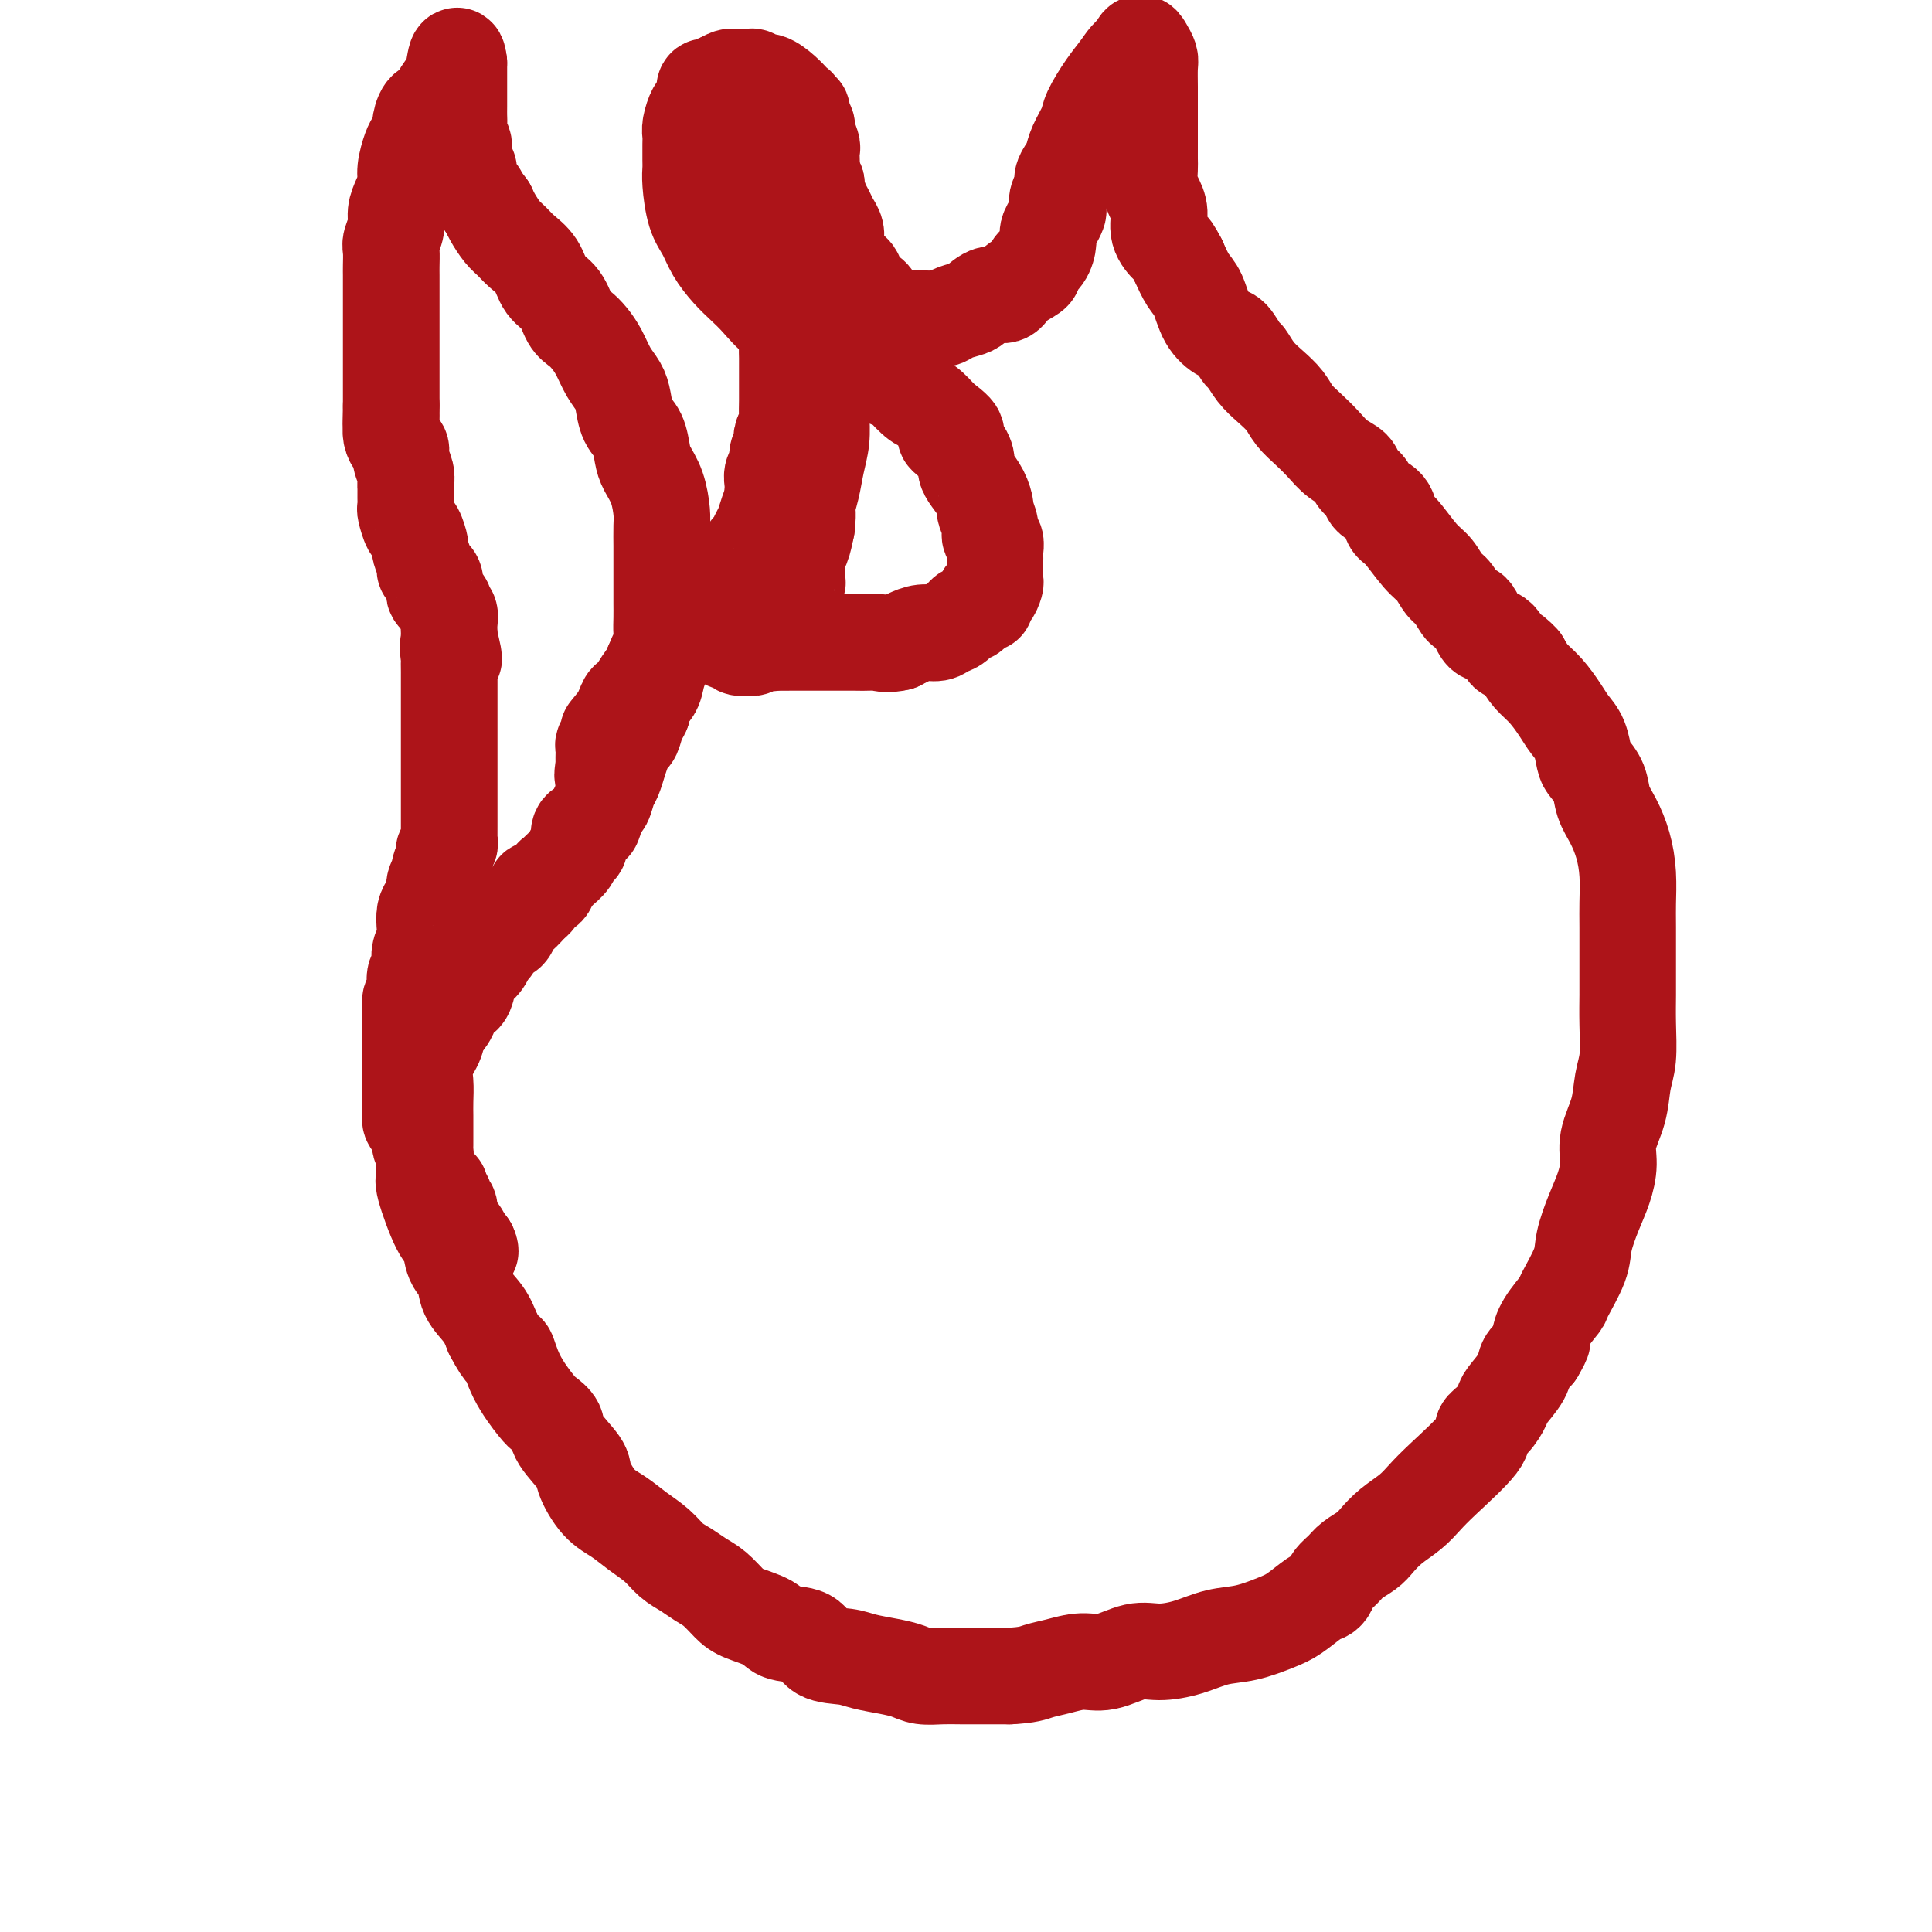 <svg viewBox='0 0 400 400' version='1.1' xmlns='http://www.w3.org/2000/svg' xmlns:xlink='http://www.w3.org/1999/xlink'><g fill='none' stroke='#AD1419' stroke-width='20' stroke-linecap='round' stroke-linejoin='round'><path d='M139,132c-0.336,0.576 -0.672,1.151 -1,2c-0.328,0.849 -0.647,1.971 -1,3c-0.353,1.029 -0.738,1.965 -1,3c-0.262,1.035 -0.399,2.169 -1,3c-0.601,0.831 -1.667,1.360 -2,2c-0.333,0.640 0.066,1.391 0,2c-0.066,0.609 -0.596,1.075 -1,2c-0.404,0.925 -0.682,2.308 -1,3c-0.318,0.692 -0.677,0.693 -1,1c-0.323,0.307 -0.611,0.920 -1,2c-0.389,1.080 -0.878,2.626 -1,3c-0.122,0.374 0.122,-0.424 0,0c-0.122,0.424 -0.610,2.072 -1,3c-0.390,0.928 -0.680,1.138 -1,2c-0.320,0.862 -0.668,2.375 -1,3c-0.332,0.625 -0.648,0.360 -1,1c-0.352,0.640 -0.738,2.184 -1,3c-0.262,0.816 -0.398,0.904 -1,1c-0.602,0.096 -1.671,0.200 -2,1c-0.329,0.800 0.081,2.295 0,3c-0.081,0.705 -0.652,0.622 -1,1c-0.348,0.378 -0.473,1.219 -1,2c-0.527,0.781 -1.455,1.501 -2,2c-0.545,0.499 -0.707,0.778 -1,1c-0.293,0.222 -0.719,0.388 -1,1c-0.281,0.612 -0.418,1.669 -1,2c-0.582,0.331 -1.609,-0.066 -2,0c-0.391,0.066 -0.146,0.595 0,1c0.146,0.405 0.193,0.686 0,1c-0.193,0.314 -0.627,0.661 -1,1c-0.373,0.339 -0.687,0.669 -1,1'/><path d='M109,188c-2.567,2.920 -1.983,1.220 -2,1c-0.017,-0.220 -0.635,1.039 -1,2c-0.365,0.961 -0.478,1.622 -1,2c-0.522,0.378 -1.453,0.472 -2,1c-0.547,0.528 -0.710,1.491 -1,2c-0.290,0.509 -0.706,0.564 -1,1c-0.294,0.436 -0.464,1.253 -1,2c-0.536,0.747 -1.438,1.424 -2,2c-0.562,0.576 -0.785,1.049 -1,2c-0.215,0.951 -0.424,2.378 -1,3c-0.576,0.622 -1.521,0.438 -2,1c-0.479,0.562 -0.492,1.871 -1,3c-0.508,1.129 -1.509,2.076 -2,3c-0.491,0.924 -0.471,1.823 -1,3c-0.529,1.177 -1.606,2.633 -2,4c-0.394,1.367 -0.106,2.645 0,4c0.106,1.355 0.028,2.786 0,4c-0.028,1.214 -0.008,2.210 0,3c0.008,0.790 0.003,1.375 0,2c-0.003,0.625 -0.003,1.292 0,2c0.003,0.708 0.010,1.458 0,2c-0.010,0.542 -0.038,0.878 0,2c0.038,1.122 0.142,3.032 0,4c-0.142,0.968 -0.528,0.996 0,3c0.528,2.004 1.971,5.985 3,8c1.029,2.015 1.644,2.065 2,3c0.356,0.935 0.452,2.756 1,4c0.548,1.244 1.549,1.911 2,3c0.451,1.089 0.352,2.601 1,4c0.648,1.399 2.042,2.685 3,4c0.958,1.315 1.479,2.657 2,4'/><path d='M102,276c2.783,5.334 2.739,3.670 3,4c0.261,0.330 0.826,2.656 2,5c1.174,2.344 2.956,4.708 4,6c1.044,1.292 1.349,1.512 2,2c0.651,0.488 1.647,1.243 2,2c0.353,0.757 0.064,1.514 1,3c0.936,1.486 3.096,3.699 4,5c0.904,1.301 0.552,1.688 1,3c0.448,1.312 1.694,3.549 3,5c1.306,1.451 2.670,2.118 4,3c1.330,0.882 2.624,1.980 4,3c1.376,1.020 2.833,1.963 4,3c1.167,1.037 2.045,2.168 3,3c0.955,0.832 1.986,1.364 3,2c1.014,0.636 2.012,1.377 3,2c0.988,0.623 1.966,1.127 3,2c1.034,0.873 2.122,2.116 3,3c0.878,0.884 1.545,1.410 3,2c1.455,0.590 3.698,1.243 5,2c1.302,0.757 1.662,1.617 3,2c1.338,0.383 3.652,0.288 5,1c1.348,0.712 1.729,2.232 3,3c1.271,0.768 3.431,0.784 5,1c1.569,0.216 2.548,0.632 4,1c1.452,0.368 3.377,0.687 5,1c1.623,0.313 2.943,0.620 4,1c1.057,0.380 1.849,0.834 3,1c1.151,0.166 2.659,0.045 4,0c1.341,-0.045 2.515,-0.012 4,0c1.485,0.012 3.281,0.003 5,0c1.719,-0.003 3.359,-0.002 5,0'/><path d='M209,347c3.966,-0.184 4.882,-0.646 6,-1c1.118,-0.354 2.439,-0.602 4,-1c1.561,-0.398 3.360,-0.946 5,-1c1.640,-0.054 3.119,0.385 5,0c1.881,-0.385 4.164,-1.594 6,-2c1.836,-0.406 3.226,-0.010 5,0c1.774,0.010 3.933,-0.366 6,-1c2.067,-0.634 4.042,-1.525 6,-2c1.958,-0.475 3.901,-0.533 6,-1c2.099,-0.467 4.355,-1.343 6,-2c1.645,-0.657 2.677,-1.096 4,-2c1.323,-0.904 2.935,-2.273 4,-3c1.065,-0.727 1.583,-0.814 2,-1c0.417,-0.186 0.735,-0.473 1,-1c0.265,-0.527 0.479,-1.295 1,-2c0.521,-0.705 1.349,-1.347 2,-2c0.651,-0.653 1.126,-1.319 2,-2c0.874,-0.681 2.149,-1.379 3,-2c0.851,-0.621 1.280,-1.166 2,-2c0.720,-0.834 1.732,-1.956 3,-3c1.268,-1.044 2.794,-2.009 4,-3c1.206,-0.991 2.094,-2.008 3,-3c0.906,-0.992 1.830,-1.961 4,-4c2.170,-2.039 5.588,-5.149 7,-7c1.412,-1.851 0.820,-2.442 1,-3c0.180,-0.558 1.133,-1.084 2,-2c0.867,-0.916 1.650,-2.223 2,-3c0.350,-0.777 0.269,-1.023 1,-2c0.731,-0.977 2.274,-2.686 3,-4c0.726,-1.314 0.636,-2.233 1,-3c0.364,-0.767 1.182,-1.384 2,-2'/><path d='M318,280c2.070,-3.499 1.245,-2.746 1,-3c-0.245,-0.254 0.091,-1.514 1,-3c0.909,-1.486 2.393,-3.198 3,-4c0.607,-0.802 0.337,-0.695 1,-2c0.663,-1.305 2.259,-4.021 3,-6c0.741,-1.979 0.628,-3.220 1,-5c0.372,-1.780 1.231,-4.098 2,-6c0.769,-1.902 1.449,-3.386 2,-5c0.551,-1.614 0.975,-3.356 1,-5c0.025,-1.644 -0.347,-3.190 0,-5c0.347,-1.810 1.413,-3.884 2,-6c0.587,-2.116 0.693,-4.273 1,-6c0.307,-1.727 0.814,-3.025 1,-5c0.186,-1.975 0.050,-4.627 0,-7c-0.050,-2.373 -0.013,-4.468 0,-6c0.013,-1.532 0.001,-2.502 0,-5c-0.001,-2.498 0.008,-6.524 0,-9c-0.008,-2.476 -0.034,-3.404 0,-5c0.034,-1.596 0.126,-3.862 0,-6c-0.126,-2.138 -0.471,-4.149 -1,-6c-0.529,-1.851 -1.241,-3.544 -2,-5c-0.759,-1.456 -1.564,-2.676 -2,-4c-0.436,-1.324 -0.501,-2.753 -1,-4c-0.499,-1.247 -1.431,-2.314 -2,-3c-0.569,-0.686 -0.774,-0.991 -1,-2c-0.226,-1.009 -0.473,-2.720 -1,-4c-0.527,-1.280 -1.335,-2.127 -2,-3c-0.665,-0.873 -1.189,-1.770 -2,-3c-0.811,-1.230 -1.911,-2.793 -3,-4c-1.089,-1.207 -2.168,-2.059 -3,-3c-0.832,-0.941 -1.416,-1.970 -2,-3'/><path d='M315,137c-2.456,-2.745 -2.598,-1.609 -3,-2c-0.402,-0.391 -1.066,-2.311 -2,-3c-0.934,-0.689 -2.137,-0.147 -3,-1c-0.863,-0.853 -1.385,-3.100 -2,-4c-0.615,-0.900 -1.321,-0.454 -2,-1c-0.679,-0.546 -1.330,-2.083 -2,-3c-0.670,-0.917 -1.360,-1.214 -2,-2c-0.640,-0.786 -1.230,-2.063 -2,-3c-0.770,-0.937 -1.720,-1.535 -3,-3c-1.280,-1.465 -2.891,-3.796 -4,-5c-1.109,-1.204 -1.716,-1.281 -2,-2c-0.284,-0.719 -0.246,-2.080 -1,-3c-0.754,-0.920 -2.302,-1.401 -3,-2c-0.698,-0.599 -0.546,-1.318 -1,-2c-0.454,-0.682 -1.514,-1.326 -2,-2c-0.486,-0.674 -0.399,-1.377 -1,-2c-0.601,-0.623 -1.889,-1.167 -3,-2c-1.111,-0.833 -2.044,-1.955 -3,-3c-0.956,-1.045 -1.936,-2.011 -3,-3c-1.064,-0.989 -2.211,-1.999 -3,-3c-0.789,-1.001 -1.219,-1.992 -2,-3c-0.781,-1.008 -1.914,-2.032 -3,-3c-1.086,-0.968 -2.124,-1.879 -3,-3c-0.876,-1.121 -1.589,-2.451 -2,-3c-0.411,-0.549 -0.519,-0.318 -1,-1c-0.481,-0.682 -1.336,-2.278 -2,-3c-0.664,-0.722 -1.136,-0.569 -2,-1c-0.864,-0.431 -2.118,-1.445 -3,-3c-0.882,-1.555 -1.391,-3.649 -2,-5c-0.609,-1.351 -1.317,-1.957 -2,-3c-0.683,-1.043 -1.342,-2.521 -2,-4'/><path d='M244,54c-1.257,-2.408 -1.398,-2.430 -2,-3c-0.602,-0.570 -1.664,-1.690 -2,-3c-0.336,-1.310 0.054,-2.812 0,-4c-0.054,-1.188 -0.550,-2.064 -1,-3c-0.450,-0.936 -0.853,-1.933 -1,-3c-0.147,-1.067 -0.040,-2.203 0,-3c0.040,-0.797 0.011,-1.255 0,-2c-0.011,-0.745 -0.003,-1.779 0,-3c0.003,-1.221 0.002,-2.631 0,-4c-0.002,-1.369 -0.003,-2.699 0,-4c0.003,-1.301 0.012,-2.574 0,-4c-0.012,-1.426 -0.045,-3.004 0,-4c0.045,-0.996 0.167,-1.411 0,-2c-0.167,-0.589 -0.622,-1.351 -1,-2c-0.378,-0.649 -0.679,-1.185 -1,-1c-0.321,0.185 -0.660,1.093 -1,2'/><path d='M235,11c-1.008,0.045 -2.028,1.657 -3,3c-0.972,1.343 -1.896,2.418 -3,4c-1.104,1.582 -2.390,3.670 -3,5c-0.610,1.330 -0.546,1.903 -1,3c-0.454,1.097 -1.427,2.717 -2,4c-0.573,1.283 -0.746,2.230 -1,3c-0.254,0.770 -0.590,1.362 -1,2c-0.410,0.638 -0.894,1.322 -1,2c-0.106,0.678 0.165,1.350 0,2c-0.165,0.650 -0.766,1.276 -1,2c-0.234,0.724 -0.101,1.544 0,2c0.101,0.456 0.169,0.548 0,1c-0.169,0.452 -0.575,1.262 -1,2c-0.425,0.738 -0.870,1.402 -1,2c-0.130,0.598 0.055,1.129 0,2c-0.055,0.871 -0.350,2.081 -1,3c-0.650,0.919 -1.654,1.547 -2,2c-0.346,0.453 -0.035,0.733 0,1c0.035,0.267 -0.207,0.523 -1,1c-0.793,0.477 -2.137,1.174 -3,2c-0.863,0.826 -1.247,1.779 -2,2c-0.753,0.221 -1.877,-0.291 -3,0c-1.123,0.291 -2.244,1.384 -3,2c-0.756,0.616 -1.145,0.753 -2,1c-0.855,0.247 -2.175,0.602 -3,1c-0.825,0.398 -1.156,0.839 -2,1c-0.844,0.161 -2.201,0.043 -3,0c-0.799,-0.043 -1.039,-0.012 -1,0c0.039,0.012 0.357,0.003 0,0c-0.357,-0.003 -1.388,-0.001 -2,0c-0.612,0.001 -0.806,0.000 -1,0'/><path d='M188,66c-3.459,0.778 -2.108,0.224 -2,0c0.108,-0.224 -1.029,-0.119 -2,0c-0.971,0.119 -1.778,0.250 -2,0c-0.222,-0.250 0.139,-0.882 0,-1c-0.139,-0.118 -0.778,0.278 -1,0c-0.222,-0.278 -0.028,-1.229 0,-2c0.028,-0.771 -0.111,-1.362 -1,-2c-0.889,-0.638 -2.529,-1.323 -3,-2c-0.471,-0.677 0.228,-1.348 0,-2c-0.228,-0.652 -1.382,-1.287 -2,-2c-0.618,-0.713 -0.701,-1.503 -1,-2c-0.299,-0.497 -0.815,-0.699 -1,-1c-0.185,-0.301 -0.038,-0.700 0,-1c0.038,-0.300 -0.031,-0.502 0,-1c0.031,-0.498 0.162,-1.293 0,-2c-0.162,-0.707 -0.618,-1.328 -1,-2c-0.382,-0.672 -0.690,-1.397 -1,-2c-0.310,-0.603 -0.622,-1.086 -1,-2c-0.378,-0.914 -0.822,-2.261 -1,-3c-0.178,-0.739 -0.089,-0.869 0,-1'/><path d='M169,38c-2.083,-4.583 -1.290,-2.542 -1,-2c0.290,0.542 0.079,-0.416 0,-1c-0.079,-0.584 -0.025,-0.794 0,-1c0.025,-0.206 0.022,-0.407 0,-1c-0.022,-0.593 -0.062,-1.577 0,-2c0.062,-0.423 0.228,-0.285 0,-1c-0.228,-0.715 -0.849,-2.281 -1,-3c-0.151,-0.719 0.170,-0.589 0,-1c-0.170,-0.411 -0.829,-1.363 -1,-2c-0.171,-0.637 0.148,-0.957 0,-1c-0.148,-0.043 -0.763,0.193 -1,0c-0.237,-0.193 -0.097,-0.816 0,-1c0.097,-0.184 0.153,0.071 0,0c-0.153,-0.071 -0.513,-0.468 -1,-1c-0.487,-0.532 -1.101,-1.200 -2,-2c-0.899,-0.800 -2.082,-1.731 -3,-2c-0.918,-0.269 -1.569,0.124 -2,0c-0.431,-0.124 -0.640,-0.765 -1,-1c-0.360,-0.235 -0.870,-0.063 -1,0c-0.130,0.063 0.121,0.016 0,0c-0.121,-0.016 -0.612,-0.002 -1,0c-0.388,0.002 -0.671,-0.010 -1,0c-0.329,0.010 -0.704,0.041 -1,0c-0.296,-0.041 -0.513,-0.155 -1,0c-0.487,0.155 -1.243,0.577 -2,1'/><path d='M149,17c-1.476,0.395 -1.667,0.884 -2,1c-0.333,0.116 -0.810,-0.139 -1,0c-0.190,0.139 -0.093,0.674 0,1c0.093,0.326 0.183,0.444 0,1c-0.183,0.556 -0.637,1.551 -1,2c-0.363,0.449 -0.633,0.350 -1,1c-0.367,0.650 -0.830,2.047 -1,3c-0.170,0.953 -0.046,1.463 0,2c0.046,0.537 0.014,1.102 0,2c-0.014,0.898 -0.012,2.130 0,3c0.012,0.870 0.033,1.380 0,2c-0.033,0.620 -0.119,1.352 0,3c0.119,1.648 0.444,4.212 1,6c0.556,1.788 1.345,2.798 2,4c0.655,1.202 1.178,2.595 2,4c0.822,1.405 1.942,2.823 3,4c1.058,1.177 2.053,2.112 3,3c0.947,0.888 1.846,1.730 3,3c1.154,1.270 2.564,2.969 4,4c1.436,1.031 2.898,1.394 4,2c1.102,0.606 1.846,1.456 3,2c1.154,0.544 2.720,0.783 4,1c1.280,0.217 2.273,0.412 3,1c0.727,0.588 1.187,1.570 2,2c0.813,0.430 1.979,0.308 3,1c1.021,0.692 1.897,2.197 3,3c1.103,0.803 2.434,0.903 3,1c0.566,0.097 0.368,0.191 1,1c0.632,0.809 2.093,2.333 3,3c0.907,0.667 1.259,0.476 2,1c0.741,0.524 1.870,1.762 3,3'/><path d='M195,87c5.398,3.849 1.893,2.970 1,3c-0.893,0.030 0.825,0.969 2,2c1.175,1.031 1.807,2.154 2,3c0.193,0.846 -0.055,1.415 0,2c0.055,0.585 0.411,1.185 1,2c0.589,0.815 1.411,1.843 2,3c0.589,1.157 0.946,2.441 1,3c0.054,0.559 -0.196,0.391 0,1c0.196,0.609 0.837,1.994 1,3c0.163,1.006 -0.152,1.631 0,2c0.152,0.369 0.773,0.480 1,1c0.227,0.520 0.061,1.448 0,2c-0.061,0.552 -0.017,0.729 0,1c0.017,0.271 0.005,0.634 0,1c-0.005,0.366 -0.004,0.733 0,1c0.004,0.267 0.011,0.435 0,1c-0.011,0.565 -0.042,1.527 0,2c0.042,0.473 0.155,0.457 0,1c-0.155,0.543 -0.579,1.646 -1,2c-0.421,0.354 -0.838,-0.041 -1,0c-0.162,0.041 -0.070,0.517 0,1c0.070,0.483 0.118,0.973 0,1c-0.118,0.027 -0.402,-0.411 -1,0c-0.598,0.411 -1.510,1.669 -2,2c-0.490,0.331 -0.557,-0.266 -1,0c-0.443,0.266 -1.263,1.395 -2,2c-0.737,0.605 -1.391,0.687 -2,1c-0.609,0.313 -1.174,0.857 -2,1c-0.826,0.143 -1.915,-0.115 -3,0c-1.085,0.115 -2.167,0.604 -3,1c-0.833,0.396 -1.416,0.698 -2,1'/><path d='M186,133c-2.674,0.619 -3.358,0.166 -4,0c-0.642,-0.166 -1.241,-0.044 -2,0c-0.759,0.044 -1.679,0.012 -3,0c-1.321,-0.012 -3.042,-0.003 -4,0c-0.958,0.003 -1.152,0.001 -2,0c-0.848,-0.001 -2.349,-0.001 -3,0c-0.651,0.001 -0.450,0.001 -1,0c-0.550,-0.001 -1.849,-0.004 -3,0c-1.151,0.004 -2.154,0.016 -3,0c-0.846,-0.016 -1.536,-0.061 -3,0c-1.464,0.061 -3.701,0.226 -5,0c-1.299,-0.226 -1.658,-0.844 -2,-1c-0.342,-0.156 -0.666,0.150 -1,0c-0.334,-0.150 -0.678,-0.756 -1,-1c-0.322,-0.244 -0.622,-0.127 -1,0c-0.378,0.127 -0.832,0.265 -1,0c-0.168,-0.265 -0.048,-0.933 0,-1c0.048,-0.067 0.024,0.466 0,1'/><path d='M147,131c-5.798,-0.297 -0.795,-0.041 1,0c1.795,0.041 0.380,-0.134 0,0c-0.380,0.134 0.274,0.575 1,1c0.726,0.425 1.523,0.832 2,1c0.477,0.168 0.635,0.097 1,0c0.365,-0.097 0.937,-0.221 1,0c0.063,0.221 -0.384,0.787 0,1c0.384,0.213 1.598,0.073 2,0c0.402,-0.073 -0.008,-0.079 0,0c0.008,0.079 0.435,0.244 1,0c0.565,-0.244 1.269,-0.895 2,-1c0.731,-0.105 1.488,0.337 2,0c0.512,-0.337 0.778,-1.451 1,-2c0.222,-0.549 0.399,-0.532 1,-1c0.601,-0.468 1.624,-1.420 2,-2c0.376,-0.580 0.105,-0.789 0,-1c-0.105,-0.211 -0.042,-0.423 0,-1c0.042,-0.577 0.064,-1.518 0,-2c-0.064,-0.482 -0.214,-0.503 0,-1c0.214,-0.497 0.792,-1.468 1,-2c0.208,-0.532 0.045,-0.623 0,-1c-0.045,-0.377 0.029,-1.039 0,-2c-0.029,-0.961 -0.162,-2.220 0,-3c0.162,-0.780 0.618,-1.080 1,-2c0.382,-0.920 0.691,-2.460 1,-4'/><path d='M167,109c0.415,-3.667 -0.046,-3.334 0,-4c0.046,-0.666 0.601,-2.332 1,-4c0.399,-1.668 0.643,-3.337 1,-5c0.357,-1.663 0.827,-3.320 1,-5c0.173,-1.680 0.048,-3.383 0,-5c-0.048,-1.617 -0.021,-3.148 0,-5c0.021,-1.852 0.034,-4.025 0,-6c-0.034,-1.975 -0.116,-3.754 0,-5c0.116,-1.246 0.431,-1.960 0,-4c-0.431,-2.040 -1.607,-5.405 -2,-7c-0.393,-1.595 -0.003,-1.420 0,-2c0.003,-0.580 -0.379,-1.914 -1,-3c-0.621,-1.086 -1.480,-1.925 -2,-3c-0.520,-1.075 -0.702,-2.385 -1,-3c-0.298,-0.615 -0.713,-0.535 -1,-1c-0.287,-0.465 -0.448,-1.475 -1,-2c-0.552,-0.525 -1.496,-0.563 -2,-1c-0.504,-0.437 -0.567,-1.272 -1,-2c-0.433,-0.728 -1.234,-1.351 -2,-2c-0.766,-0.649 -1.497,-1.326 -2,-2c-0.503,-0.674 -0.779,-1.347 -1,-2c-0.221,-0.653 -0.389,-1.288 -1,-2c-0.611,-0.712 -1.666,-1.502 -2,-2c-0.334,-0.498 0.054,-0.705 0,-1c-0.054,-0.295 -0.551,-0.677 -1,-1c-0.449,-0.323 -0.852,-0.587 -1,-1c-0.148,-0.413 -0.042,-0.975 0,-1c0.042,-0.025 0.021,0.488 0,1'/><path d='M149,29c-2.433,-2.451 -1.017,0.921 0,3c1.017,2.079 1.634,2.865 2,4c0.366,1.135 0.479,2.618 1,4c0.521,1.382 1.449,2.663 2,4c0.551,1.337 0.725,2.729 1,4c0.275,1.271 0.652,2.420 1,3c0.348,0.580 0.667,0.592 1,1c0.333,0.408 0.681,1.212 1,2c0.319,0.788 0.611,1.561 1,2c0.389,0.439 0.875,0.544 1,1c0.125,0.456 -0.111,1.263 0,2c0.111,0.737 0.569,1.405 1,2c0.431,0.595 0.833,1.118 1,2c0.167,0.882 0.097,2.122 0,3c-0.097,0.878 -0.222,1.394 0,2c0.222,0.606 0.792,1.301 1,2c0.208,0.699 0.056,1.401 0,2c-0.056,0.599 -0.015,1.095 0,2c0.015,0.905 0.005,2.220 0,3c-0.005,0.780 -0.005,1.025 0,2c0.005,0.975 0.015,2.681 0,4c-0.015,1.319 -0.056,2.250 0,3c0.056,0.750 0.207,1.317 0,2c-0.207,0.683 -0.772,1.481 -1,2c-0.228,0.519 -0.117,0.758 0,1c0.117,0.242 0.242,0.488 0,1c-0.242,0.512 -0.849,1.292 -1,2c-0.151,0.708 0.155,1.344 0,2c-0.155,0.656 -0.773,1.330 -1,2c-0.227,0.670 -0.065,1.334 0,2c0.065,0.666 0.032,1.333 0,2'/><path d='M160,102c-0.416,5.324 0.043,2.635 0,2c-0.043,-0.635 -0.590,0.786 -1,2c-0.410,1.214 -0.683,2.222 -1,3c-0.317,0.778 -0.677,1.325 -1,2c-0.323,0.675 -0.610,1.476 -1,2c-0.390,0.524 -0.883,0.770 -1,1c-0.117,0.230 0.142,0.445 0,1c-0.142,0.555 -0.686,1.449 -1,2c-0.314,0.551 -0.398,0.758 -1,1c-0.602,0.242 -1.724,0.520 -2,1c-0.276,0.480 0.292,1.161 0,2c-0.292,0.839 -1.445,1.836 -2,2c-0.555,0.164 -0.512,-0.504 -1,0c-0.488,0.504 -1.507,2.181 -2,3c-0.493,0.819 -0.461,0.779 -1,1c-0.539,0.221 -1.649,0.702 -2,1c-0.351,0.298 0.057,0.412 0,1c-0.057,0.588 -0.580,1.649 -1,2c-0.420,0.351 -0.739,-0.008 -1,0c-0.261,0.008 -0.465,0.382 -1,1c-0.535,0.618 -1.400,1.479 -2,2c-0.600,0.521 -0.933,0.701 -1,1c-0.067,0.299 0.133,0.716 0,1c-0.133,0.284 -0.599,0.434 -1,1c-0.401,0.566 -0.737,1.548 -1,2c-0.263,0.452 -0.452,0.376 -1,1c-0.548,0.624 -1.456,1.949 -2,3c-0.544,1.051 -0.723,1.828 -1,2c-0.277,0.172 -0.651,-0.261 -1,0c-0.349,0.261 -0.671,1.218 -1,2c-0.329,0.782 -0.664,1.391 -1,2'/><path d='M128,149c-4.035,4.919 -1.124,1.216 0,0c1.124,-1.216 0.459,0.054 0,1c-0.459,0.946 -0.711,1.566 -1,2c-0.289,0.434 -0.613,0.680 -1,1c-0.387,0.320 -0.836,0.712 -1,1c-0.164,0.288 -0.044,0.472 0,1c0.044,0.528 0.012,1.399 0,2c-0.012,0.601 -0.003,0.931 0,1c0.003,0.069 0.001,-0.123 0,0c-0.001,0.123 -0.000,0.562 0,1'/><path d='M125,159c-0.464,1.926 -0.125,1.742 0,2c0.125,0.258 0.035,0.957 0,1c-0.035,0.043 -0.015,-0.569 0,-1c0.015,-0.431 0.027,-0.682 0,-1c-0.027,-0.318 -0.091,-0.703 0,-1c0.091,-0.297 0.338,-0.506 1,-1c0.662,-0.494 1.741,-1.272 2,-2c0.259,-0.728 -0.300,-1.404 0,-2c0.300,-0.596 1.461,-1.112 2,-2c0.539,-0.888 0.457,-2.150 1,-3c0.543,-0.850 1.713,-1.290 2,-2c0.287,-0.710 -0.307,-1.691 0,-3c0.307,-1.309 1.516,-2.945 2,-4c0.484,-1.055 0.242,-1.527 0,-2'/><path d='M135,138c1.713,-4.083 0.995,-2.292 1,-2c0.005,0.292 0.733,-0.916 1,-2c0.267,-1.084 0.071,-2.044 0,-3c-0.071,-0.956 -0.019,-1.909 0,-3c0.019,-1.091 0.005,-2.321 0,-3c-0.005,-0.679 -0.002,-0.808 0,-2c0.002,-1.192 0.001,-3.447 0,-5c-0.001,-1.553 -0.002,-2.403 0,-3c0.002,-0.597 0.008,-0.940 0,-2c-0.008,-1.060 -0.030,-2.838 0,-4c0.030,-1.162 0.111,-1.708 0,-3c-0.111,-1.292 -0.415,-3.331 -1,-5c-0.585,-1.669 -1.452,-2.968 -2,-4c-0.548,-1.032 -0.776,-1.799 -1,-3c-0.224,-1.201 -0.444,-2.838 -1,-4c-0.556,-1.162 -1.447,-1.851 -2,-3c-0.553,-1.149 -0.767,-2.759 -1,-4c-0.233,-1.241 -0.485,-2.115 -1,-3c-0.515,-0.885 -1.293,-1.782 -2,-3c-0.707,-1.218 -1.343,-2.756 -2,-4c-0.657,-1.244 -1.335,-2.194 -2,-3c-0.665,-0.806 -1.318,-1.468 -2,-2c-0.682,-0.532 -1.394,-0.933 -2,-2c-0.606,-1.067 -1.107,-2.800 -2,-4c-0.893,-1.200 -2.178,-1.868 -3,-3c-0.822,-1.132 -1.179,-2.730 -2,-4c-0.821,-1.270 -2.104,-2.213 -3,-3c-0.896,-0.787 -1.405,-1.417 -2,-2c-0.595,-0.583 -1.276,-1.118 -2,-2c-0.724,-0.882 -1.493,-2.109 -2,-3c-0.507,-0.891 -0.754,-1.445 -1,-2'/><path d='M101,43c-3.968,-5.285 -2.388,-3.498 -2,-3c0.388,0.498 -0.417,-0.293 -1,-1c-0.583,-0.707 -0.945,-1.330 -1,-2c-0.055,-0.670 0.195,-1.387 0,-2c-0.195,-0.613 -0.837,-1.123 -1,-2c-0.163,-0.877 0.152,-2.121 0,-3c-0.152,-0.879 -0.773,-1.394 -1,-2c-0.227,-0.606 -0.061,-1.303 0,-2c0.061,-0.697 0.016,-1.395 0,-2c-0.016,-0.605 -0.004,-1.117 0,-2c0.004,-0.883 0.001,-2.135 0,-3c-0.001,-0.865 -0.000,-1.342 0,-2c0.000,-0.658 0.000,-1.497 0,-2c-0.000,-0.503 -0.000,-0.671 0,-1c0.000,-0.329 0.000,-0.819 0,-1c-0.000,-0.181 -0.000,-0.052 0,0c0.000,0.052 0.000,0.026 0,0'/><path d='M95,13c-0.351,-3.009 -0.727,-0.532 -1,1c-0.273,1.532 -0.441,2.120 -1,3c-0.559,0.880 -1.508,2.052 -2,3c-0.492,0.948 -0.527,1.672 -1,2c-0.473,0.328 -1.383,0.260 -2,1c-0.617,0.740 -0.940,2.288 -1,3c-0.060,0.712 0.142,0.588 0,1c-0.142,0.412 -0.629,1.359 -1,2c-0.371,0.641 -0.625,0.976 -1,2c-0.375,1.024 -0.870,2.738 -1,4c-0.130,1.262 0.105,2.071 0,3c-0.105,0.929 -0.550,1.977 -1,3c-0.450,1.023 -0.905,2.021 -1,3c-0.095,0.979 0.171,1.939 0,3c-0.171,1.061 -0.778,2.223 -1,3c-0.222,0.777 -0.060,1.168 0,2c0.060,0.832 0.016,2.105 0,3c-0.016,0.895 -0.004,1.414 0,2c0.004,0.586 0.001,1.240 0,2c-0.001,0.760 -0.000,1.627 0,2c0.000,0.373 0.000,0.254 0,1c-0.000,0.746 -0.000,2.358 0,3c0.000,0.642 0.000,0.313 0,1c-0.000,0.687 -0.000,2.391 0,3c0.000,0.609 0.000,0.122 0,1c-0.000,0.878 -0.000,3.121 0,4c0.000,0.879 0.000,0.396 0,1c-0.000,0.604 -0.000,2.296 0,3c0.000,0.704 0.000,0.420 0,1c-0.000,0.580 -0.000,2.023 0,3c0.000,0.977 0.000,1.489 0,2'/><path d='M81,84c-0.154,6.590 -0.039,3.065 0,2c0.039,-1.065 0.000,0.330 0,1c-0.000,0.670 0.037,0.615 0,1c-0.037,0.385 -0.150,1.209 0,2c0.150,0.791 0.562,1.550 1,2c0.438,0.450 0.902,0.592 1,1c0.098,0.408 -0.170,1.082 0,2c0.170,0.918 0.778,2.082 1,3c0.222,0.918 0.059,1.592 0,2c-0.059,0.408 -0.013,0.551 0,1c0.013,0.449 -0.008,1.203 0,2c0.008,0.797 0.045,1.636 0,2c-0.045,0.364 -0.171,0.252 0,1c0.171,0.748 0.638,2.354 1,3c0.362,0.646 0.618,0.330 1,1c0.382,0.670 0.890,2.326 1,3c0.110,0.674 -0.177,0.365 0,1c0.177,0.635 0.818,2.216 1,3c0.182,0.784 -0.096,0.773 0,1c0.096,0.227 0.564,0.691 1,1c0.436,0.309 0.839,0.464 1,1c0.161,0.536 0.081,1.453 0,2c-0.081,0.547 -0.161,0.723 0,1c0.161,0.277 0.565,0.654 1,1c0.435,0.346 0.901,0.661 1,1c0.099,0.339 -0.170,0.703 0,1c0.170,0.297 0.778,0.527 1,1c0.222,0.473 0.060,1.189 0,2c-0.060,0.811 -0.016,1.718 0,2c0.016,0.282 0.005,-0.062 0,0c-0.005,0.062 -0.002,0.531 0,1'/><path d='M93,132c1.856,7.745 0.497,3.106 0,2c-0.497,-1.106 -0.133,1.321 0,2c0.133,0.679 0.036,-0.392 0,0c-0.036,0.392 -0.010,2.245 0,3c0.010,0.755 0.003,0.411 0,1c-0.003,0.589 -0.001,2.111 0,3c0.001,0.889 0.000,1.146 0,2c-0.000,0.854 -0.000,2.304 0,3c0.000,0.696 0.000,0.639 0,1c-0.000,0.361 -0.000,1.142 0,2c0.000,0.858 0.000,1.793 0,2c-0.000,0.207 -0.000,-0.314 0,0c0.000,0.314 0.000,1.463 0,2c-0.000,0.537 -0.000,0.462 0,1c0.000,0.538 -0.000,1.687 0,2c0.000,0.313 0.000,-0.212 0,0c-0.000,0.212 -0.000,1.161 0,2c0.000,0.839 0.000,1.568 0,2c-0.000,0.432 -0.000,0.567 0,1c0.000,0.433 0.000,1.163 0,2c-0.000,0.837 -0.000,1.781 0,2c0.000,0.219 0.000,-0.289 0,0c-0.000,0.289 -0.000,1.373 0,2c0.000,0.627 0.001,0.798 0,1c-0.001,0.202 -0.004,0.435 0,1c0.004,0.565 0.015,1.461 0,2c-0.015,0.539 -0.057,0.722 0,1c0.057,0.278 0.211,0.652 0,1c-0.211,0.348 -0.788,0.671 -1,1c-0.212,0.329 -0.061,0.666 0,1c0.061,0.334 0.030,0.667 0,1'/><path d='M92,178c-0.089,7.291 0.187,2.520 0,1c-0.187,-1.520 -0.838,0.212 -1,1c-0.162,0.788 0.163,0.633 0,1c-0.163,0.367 -0.814,1.256 -1,2c-0.186,0.744 0.095,1.344 0,2c-0.095,0.656 -0.565,1.368 -1,2c-0.435,0.632 -0.835,1.185 -1,2c-0.165,0.815 -0.096,1.892 0,3c0.096,1.108 0.218,2.246 0,3c-0.218,0.754 -0.776,1.123 -1,2c-0.224,0.877 -0.113,2.262 0,3c0.113,0.738 0.227,0.828 0,1c-0.227,0.172 -0.797,0.425 -1,1c-0.203,0.575 -0.040,1.471 0,2c0.040,0.529 -0.042,0.692 0,1c0.042,0.308 0.207,0.760 0,1c-0.207,0.240 -0.788,0.266 -1,1c-0.212,0.734 -0.057,2.176 0,3c0.057,0.824 0.015,1.029 0,1c-0.015,-0.029 -0.004,-0.293 0,0c0.004,0.293 0.001,1.143 0,2c-0.001,0.857 -0.000,1.721 0,2c0.000,0.279 0.000,-0.026 0,0c-0.000,0.026 -0.000,0.383 0,1c0.000,0.617 0.000,1.495 0,2c-0.000,0.505 -0.000,0.638 0,1c0.000,0.362 0.000,0.953 0,2c-0.000,1.047 -0.000,2.551 0,3c0.000,0.449 0.000,-0.157 0,0c-0.000,0.157 -0.000,1.079 0,2'/><path d='M85,226c-0.000,3.099 -0.001,1.345 0,1c0.001,-0.345 0.003,0.719 0,1c-0.003,0.281 -0.011,-0.220 0,0c0.011,0.220 0.040,1.161 0,2c-0.040,0.839 -0.151,1.575 0,2c0.151,0.425 0.562,0.537 1,1c0.438,0.463 0.901,1.275 1,2c0.099,0.725 -0.165,1.364 0,2c0.165,0.636 0.761,1.271 1,2c0.239,0.729 0.121,1.553 0,2c-0.121,0.447 -0.244,0.516 0,1c0.244,0.484 0.854,1.384 1,2c0.146,0.616 -0.171,0.949 0,1c0.171,0.051 0.831,-0.180 1,0c0.169,0.180 -0.152,0.770 0,1c0.152,0.230 0.777,0.099 1,0c0.223,-0.099 0.045,-0.167 0,0c-0.045,0.167 0.045,0.569 0,1c-0.045,0.431 -0.224,0.891 0,1c0.224,0.109 0.851,-0.133 1,0c0.149,0.133 -0.180,0.641 0,1c0.180,0.359 0.870,0.570 1,1c0.130,0.430 -0.301,1.081 0,2c0.301,0.919 1.335,2.107 2,3c0.665,0.893 0.963,1.491 1,2c0.037,0.509 -0.186,0.930 0,1c0.186,0.070 0.781,-0.212 1,0c0.219,0.212 0.063,0.918 0,1c-0.063,0.082 -0.031,-0.459 0,-1'/><path d='M97,258c1.022,2.178 -0.422,0.622 -1,0c-0.578,-0.622 -0.289,-0.311 0,0'/></g>
</svg>